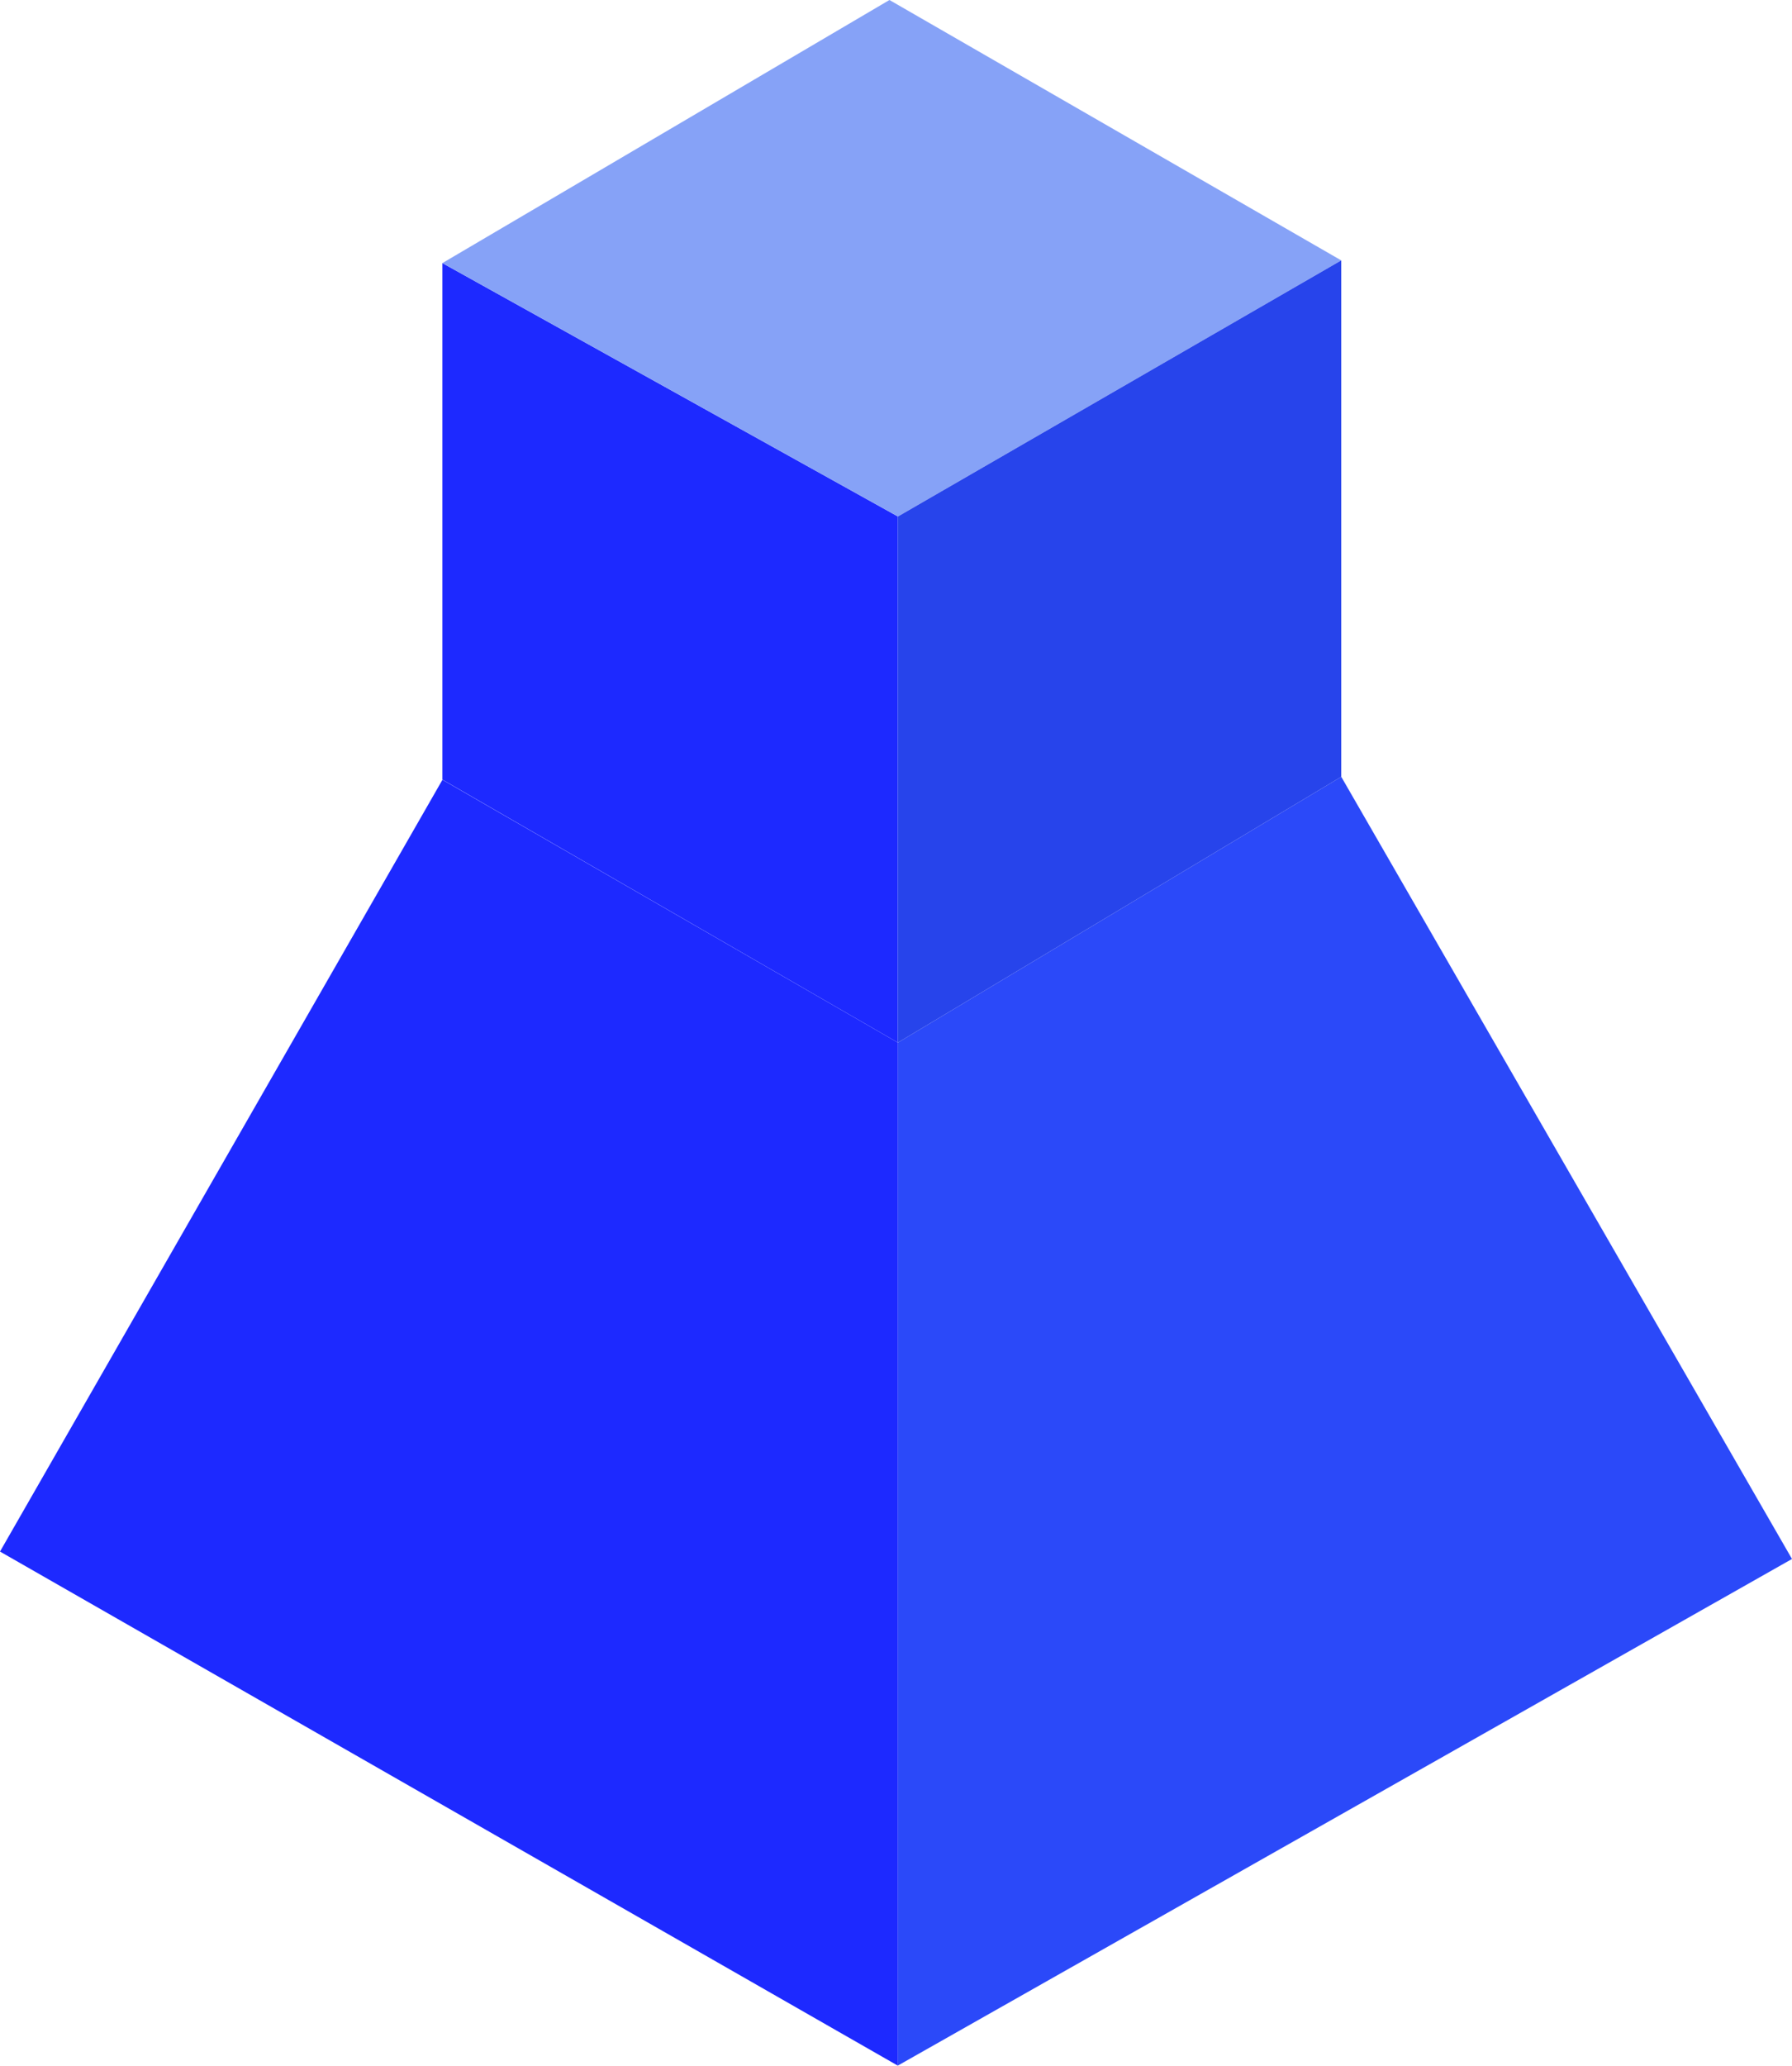 <?xml version="1.0" encoding="UTF-8"?> <svg xmlns="http://www.w3.org/2000/svg" id="riality-icon-11" width="42.289" height="48.727" viewBox="0 0 42.289 48.727"><path id="Tracé_317" data-name="Tracé 317" d="M103.28,94.954V82.77l10.749,5.977v12.41" transform="translate(-92.84 -76.564)" fill="#1d29ff"></path><path id="Tracé_318" data-name="Tracé 318" d="M113.83,59.45l10.661,6.142-10.462,6.041L103.28,65.656Z" transform="translate(-92.84 -59.45)" fill="#86a2f7"></path><path id="Tracé_319" data-name="Tracé 319" d="M164.769,146.751,154.132,128.3l-10.462,6.27V158.7Z" transform="translate(-122.48 -109.977)" fill="#2b49f9"></path><path id="Tracé_320" data-name="Tracé 320" d="M154.132,82.53V94.711l-10.462,6.27V88.571Z" transform="translate(-122.48 -76.388)" fill="#2744eb"></path><path id="Tracé_321" data-name="Tracé 321" d="M85.24,134.754l-10.749-6.2L64.05,146.759l21.19,12.128Z" transform="translate(-64.05 -110.16)" fill="#1d29ff"></path></svg> 